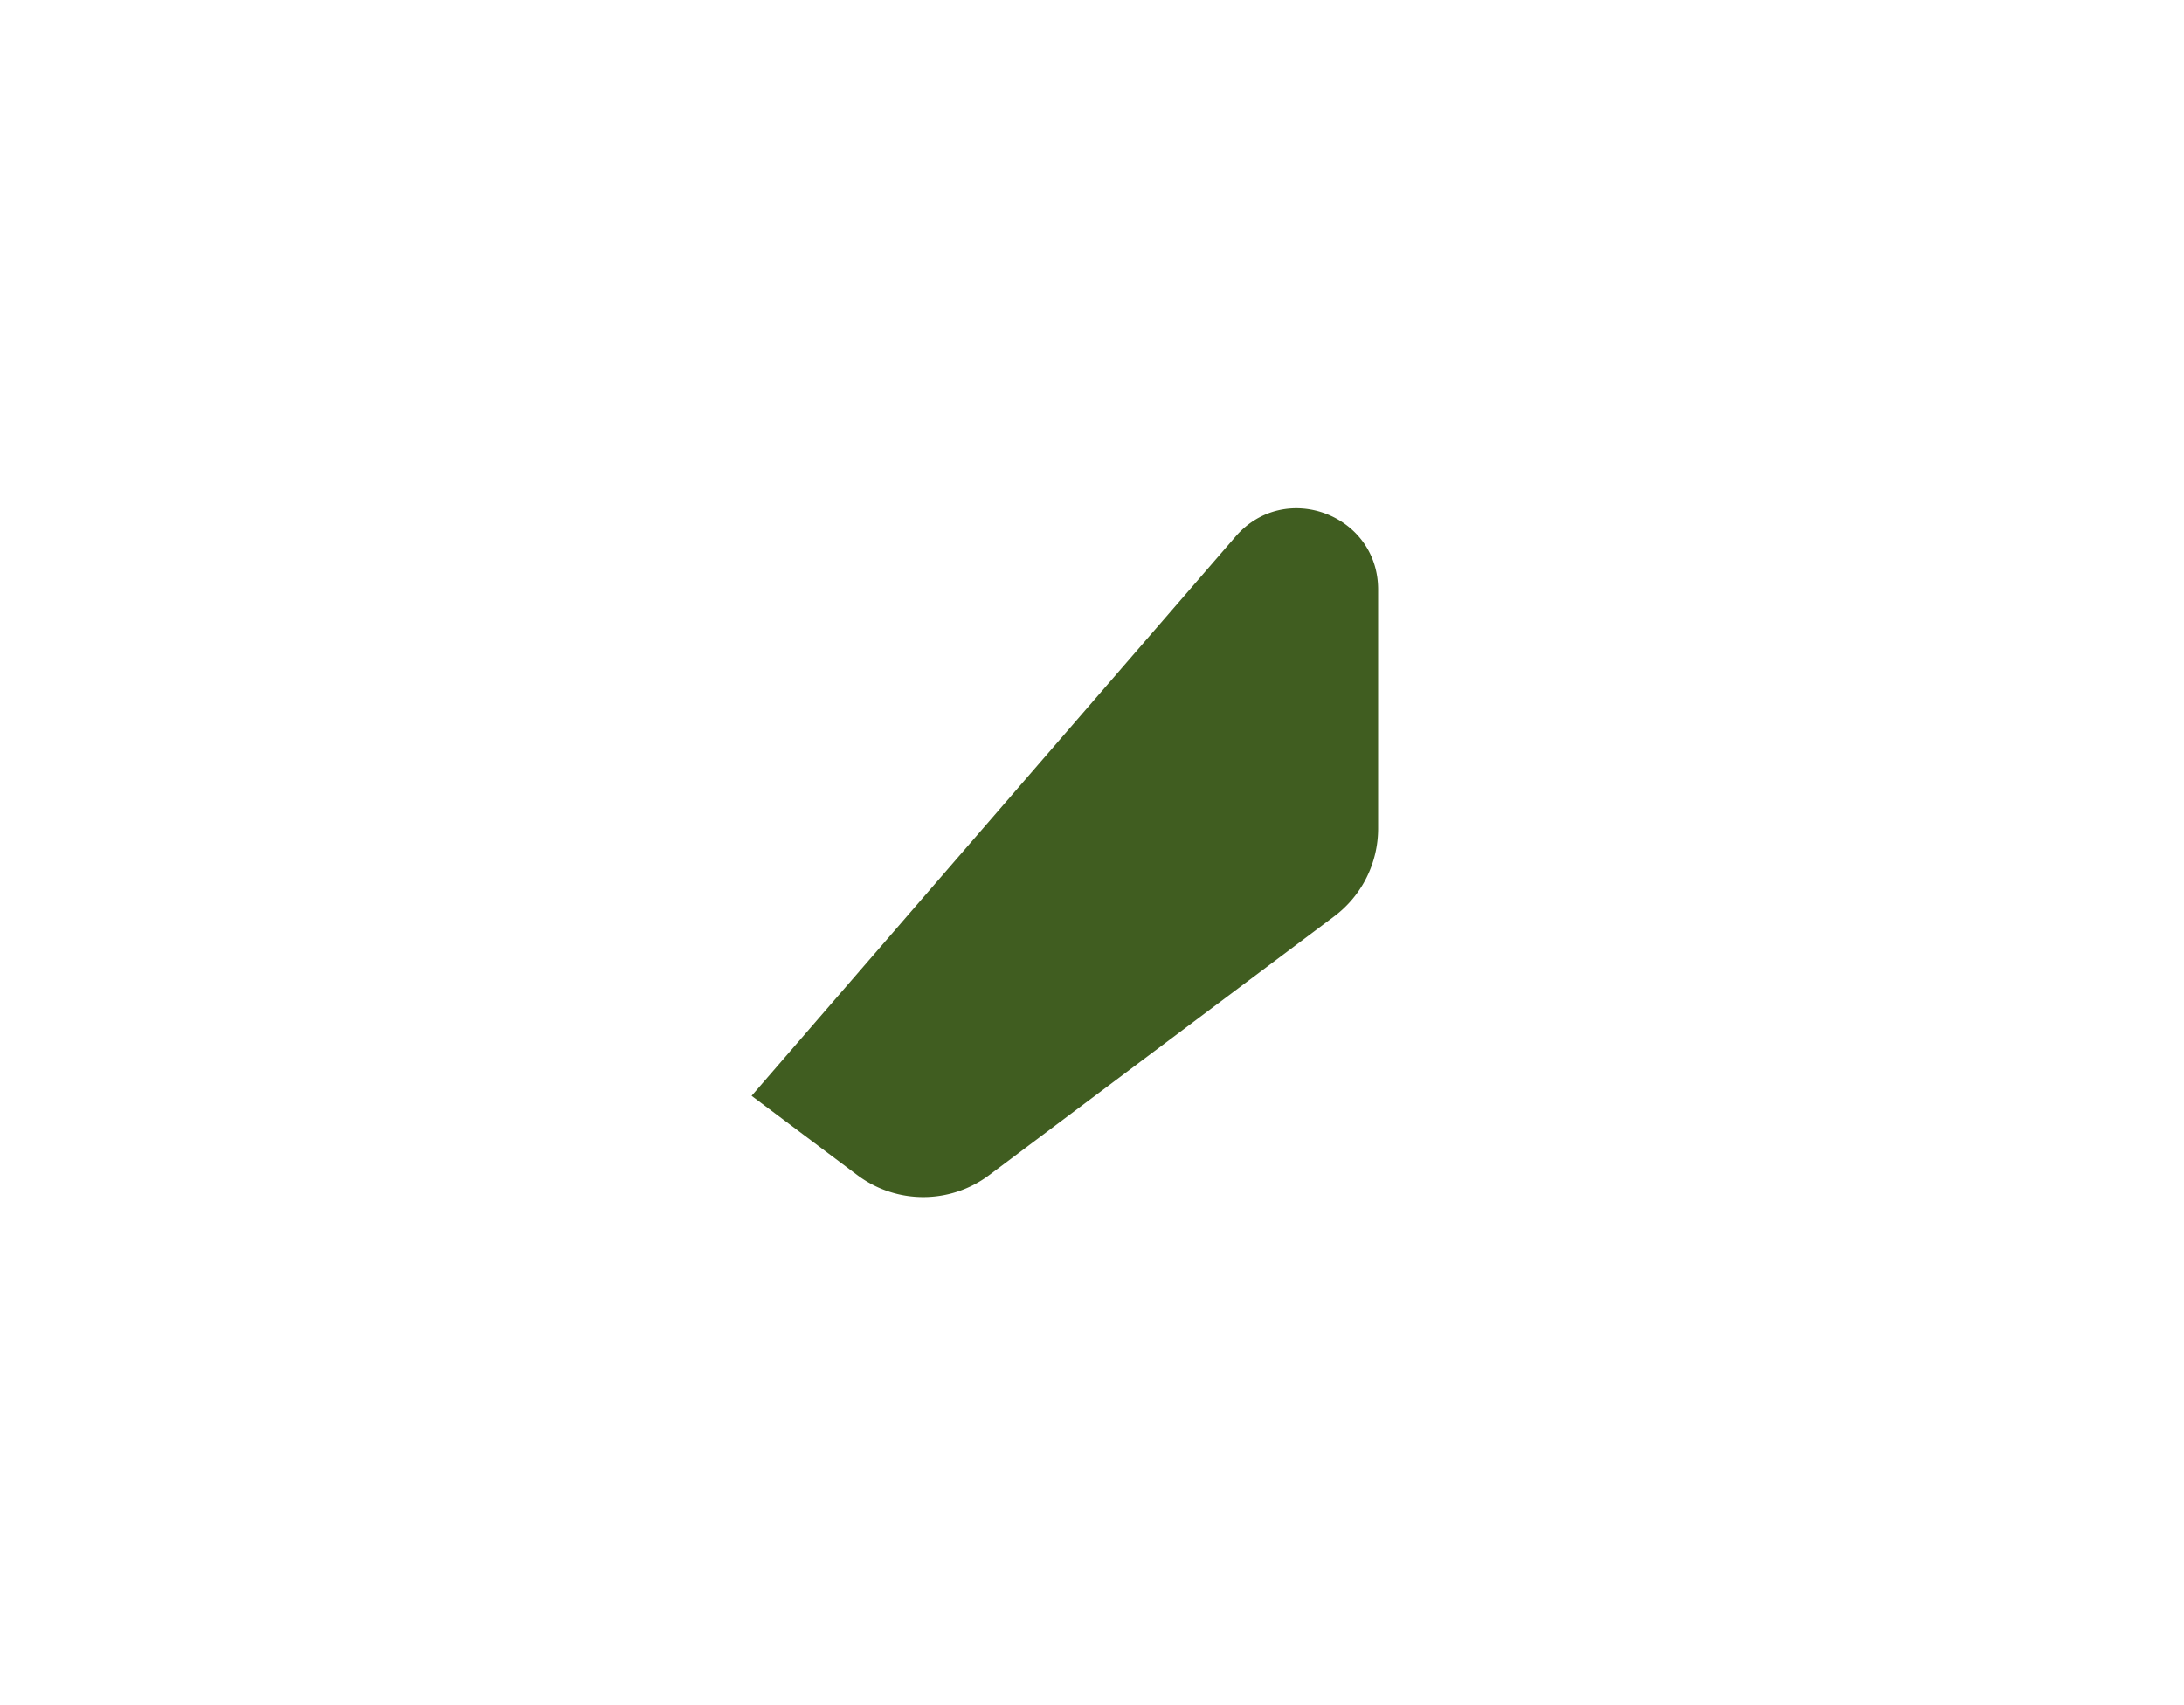 <?xml version="1.0" encoding="UTF-8"?> <svg xmlns="http://www.w3.org/2000/svg" id="Слой_5" data-name="Слой 5" viewBox="0 0 1382.97 1080"> <defs> <style>.cls-1{fill:#405d20;}</style> </defs> <title>Лого частями</title> <path class="cls-1" d="M626.41,744.19,844.83,580.37a69.57,69.57,0,0,0,27.83-55.66V373.37c0-47.57-59.08-69.59-90.22-33.61L475.93,694l67,50.24A69.59,69.59,0,0,0,626.41,744.19Z"></path> </svg> 